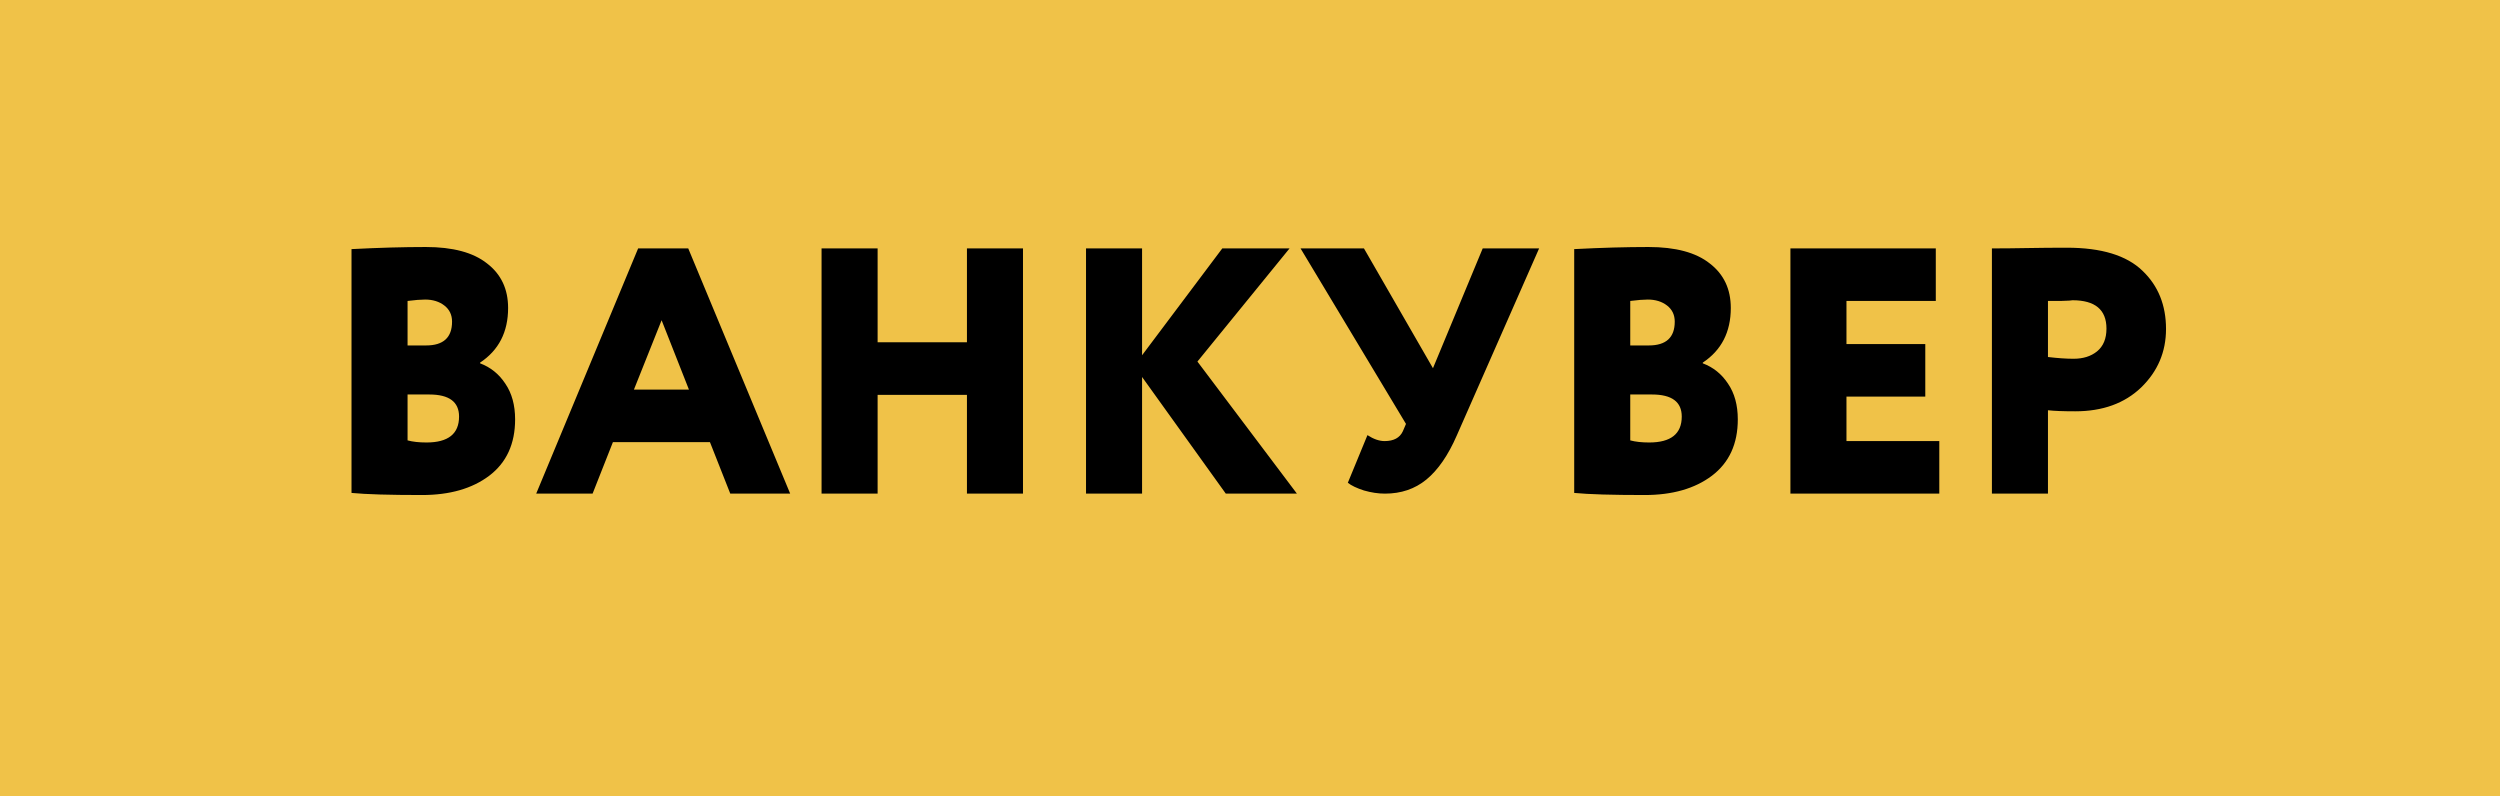 <?xml version="1.0" encoding="UTF-8"?> <svg xmlns="http://www.w3.org/2000/svg" width="157" height="50" viewBox="0 0 157 50" fill="none"><rect width="157" height="50" fill="#F0C248"></rect><path d="M22.075 30.956V15.644C23.791 15.556 25.345 15.512 26.739 15.512C28.44 15.512 29.723 15.857 30.589 16.546C31.469 17.221 31.909 18.152 31.909 19.34C31.909 20.851 31.322 21.995 30.149 22.772V22.816C30.809 23.065 31.337 23.491 31.733 24.092C32.143 24.693 32.349 25.441 32.349 26.336C32.349 27.876 31.806 29.057 30.721 29.878C29.65 30.685 28.242 31.088 26.497 31.088C24.458 31.088 22.984 31.044 22.075 30.956ZM26.959 24.774H25.595V27.656C25.917 27.744 26.313 27.788 26.783 27.788C28.147 27.788 28.829 27.245 28.829 26.16C28.829 25.236 28.205 24.774 26.959 24.774ZM26.695 18.812C26.431 18.812 26.064 18.841 25.595 18.9V21.694H26.761C27.846 21.694 28.389 21.195 28.389 20.198C28.389 19.773 28.227 19.435 27.905 19.186C27.582 18.937 27.179 18.812 26.695 18.812ZM37.215 31H33.673L40.075 15.6H43.221L49.623 31H45.861L44.585 27.766H38.491L37.215 31ZM43.265 24.466L41.549 20.11L39.811 24.466H43.265ZM64.244 31H60.724V24.796H55.114V31H51.594V15.6H55.114V21.496H60.724V15.6H64.244V31ZM71.722 31H68.202V15.6H71.722V22.31L76.76 15.6H80.984L75.198 22.706L81.446 31H76.98L71.722 23.674V31ZM93.114 15.6H96.656L91.486 27.348C90.943 28.595 90.305 29.519 89.572 30.12C88.853 30.707 87.988 31 86.976 31C86.551 31 86.111 30.934 85.656 30.802C85.201 30.655 84.864 30.494 84.644 30.318L85.876 27.326C86.257 27.575 86.617 27.7 86.954 27.7C87.526 27.7 87.907 27.495 88.098 27.084L88.296 26.622L81.674 15.6H85.656L89.99 23.124L93.114 15.6ZM98.86 30.956V15.644C100.576 15.556 102.131 15.512 103.524 15.512C105.225 15.512 106.509 15.857 107.374 16.546C108.254 17.221 108.694 18.152 108.694 19.34C108.694 20.851 108.107 21.995 106.934 22.772V22.816C107.594 23.065 108.122 23.491 108.518 24.092C108.929 24.693 109.134 25.441 109.134 26.336C109.134 27.876 108.591 29.057 107.506 29.878C106.435 30.685 105.027 31.088 103.282 31.088C101.243 31.088 99.769 31.044 98.86 30.956ZM103.744 24.774H102.38V27.656C102.703 27.744 103.099 27.788 103.568 27.788C104.932 27.788 105.614 27.245 105.614 26.16C105.614 25.236 104.991 24.774 103.744 24.774ZM103.48 18.812C103.216 18.812 102.849 18.841 102.38 18.9V21.694H103.546C104.631 21.694 105.174 21.195 105.174 20.198C105.174 19.773 105.013 19.435 104.69 19.186C104.367 18.937 103.964 18.812 103.48 18.812ZM121.788 31H112.438V15.6H121.568V18.9H115.958V21.606H120.908V24.906H115.958V27.7H121.788V31ZM128.612 25.764V31H125.092V15.6C125.767 15.6 126.508 15.593 127.314 15.578C128.136 15.563 128.964 15.556 129.8 15.556C131.971 15.556 133.555 16.04 134.552 17.008C135.535 17.947 136.026 19.164 136.026 20.66C136.026 22.097 135.506 23.322 134.464 24.334C133.423 25.331 132.044 25.83 130.328 25.83C129.566 25.83 128.994 25.808 128.612 25.764ZM130.152 18.856C130.138 18.856 130.072 18.863 129.954 18.878C129.837 18.878 129.654 18.885 129.404 18.9C129.155 18.9 128.891 18.9 128.612 18.9V22.42C129.228 22.493 129.764 22.53 130.218 22.53C130.82 22.53 131.311 22.376 131.692 22.068C132.088 21.745 132.286 21.269 132.286 20.638C132.286 19.45 131.575 18.856 130.152 18.856Z" fill="black"></path></svg> 